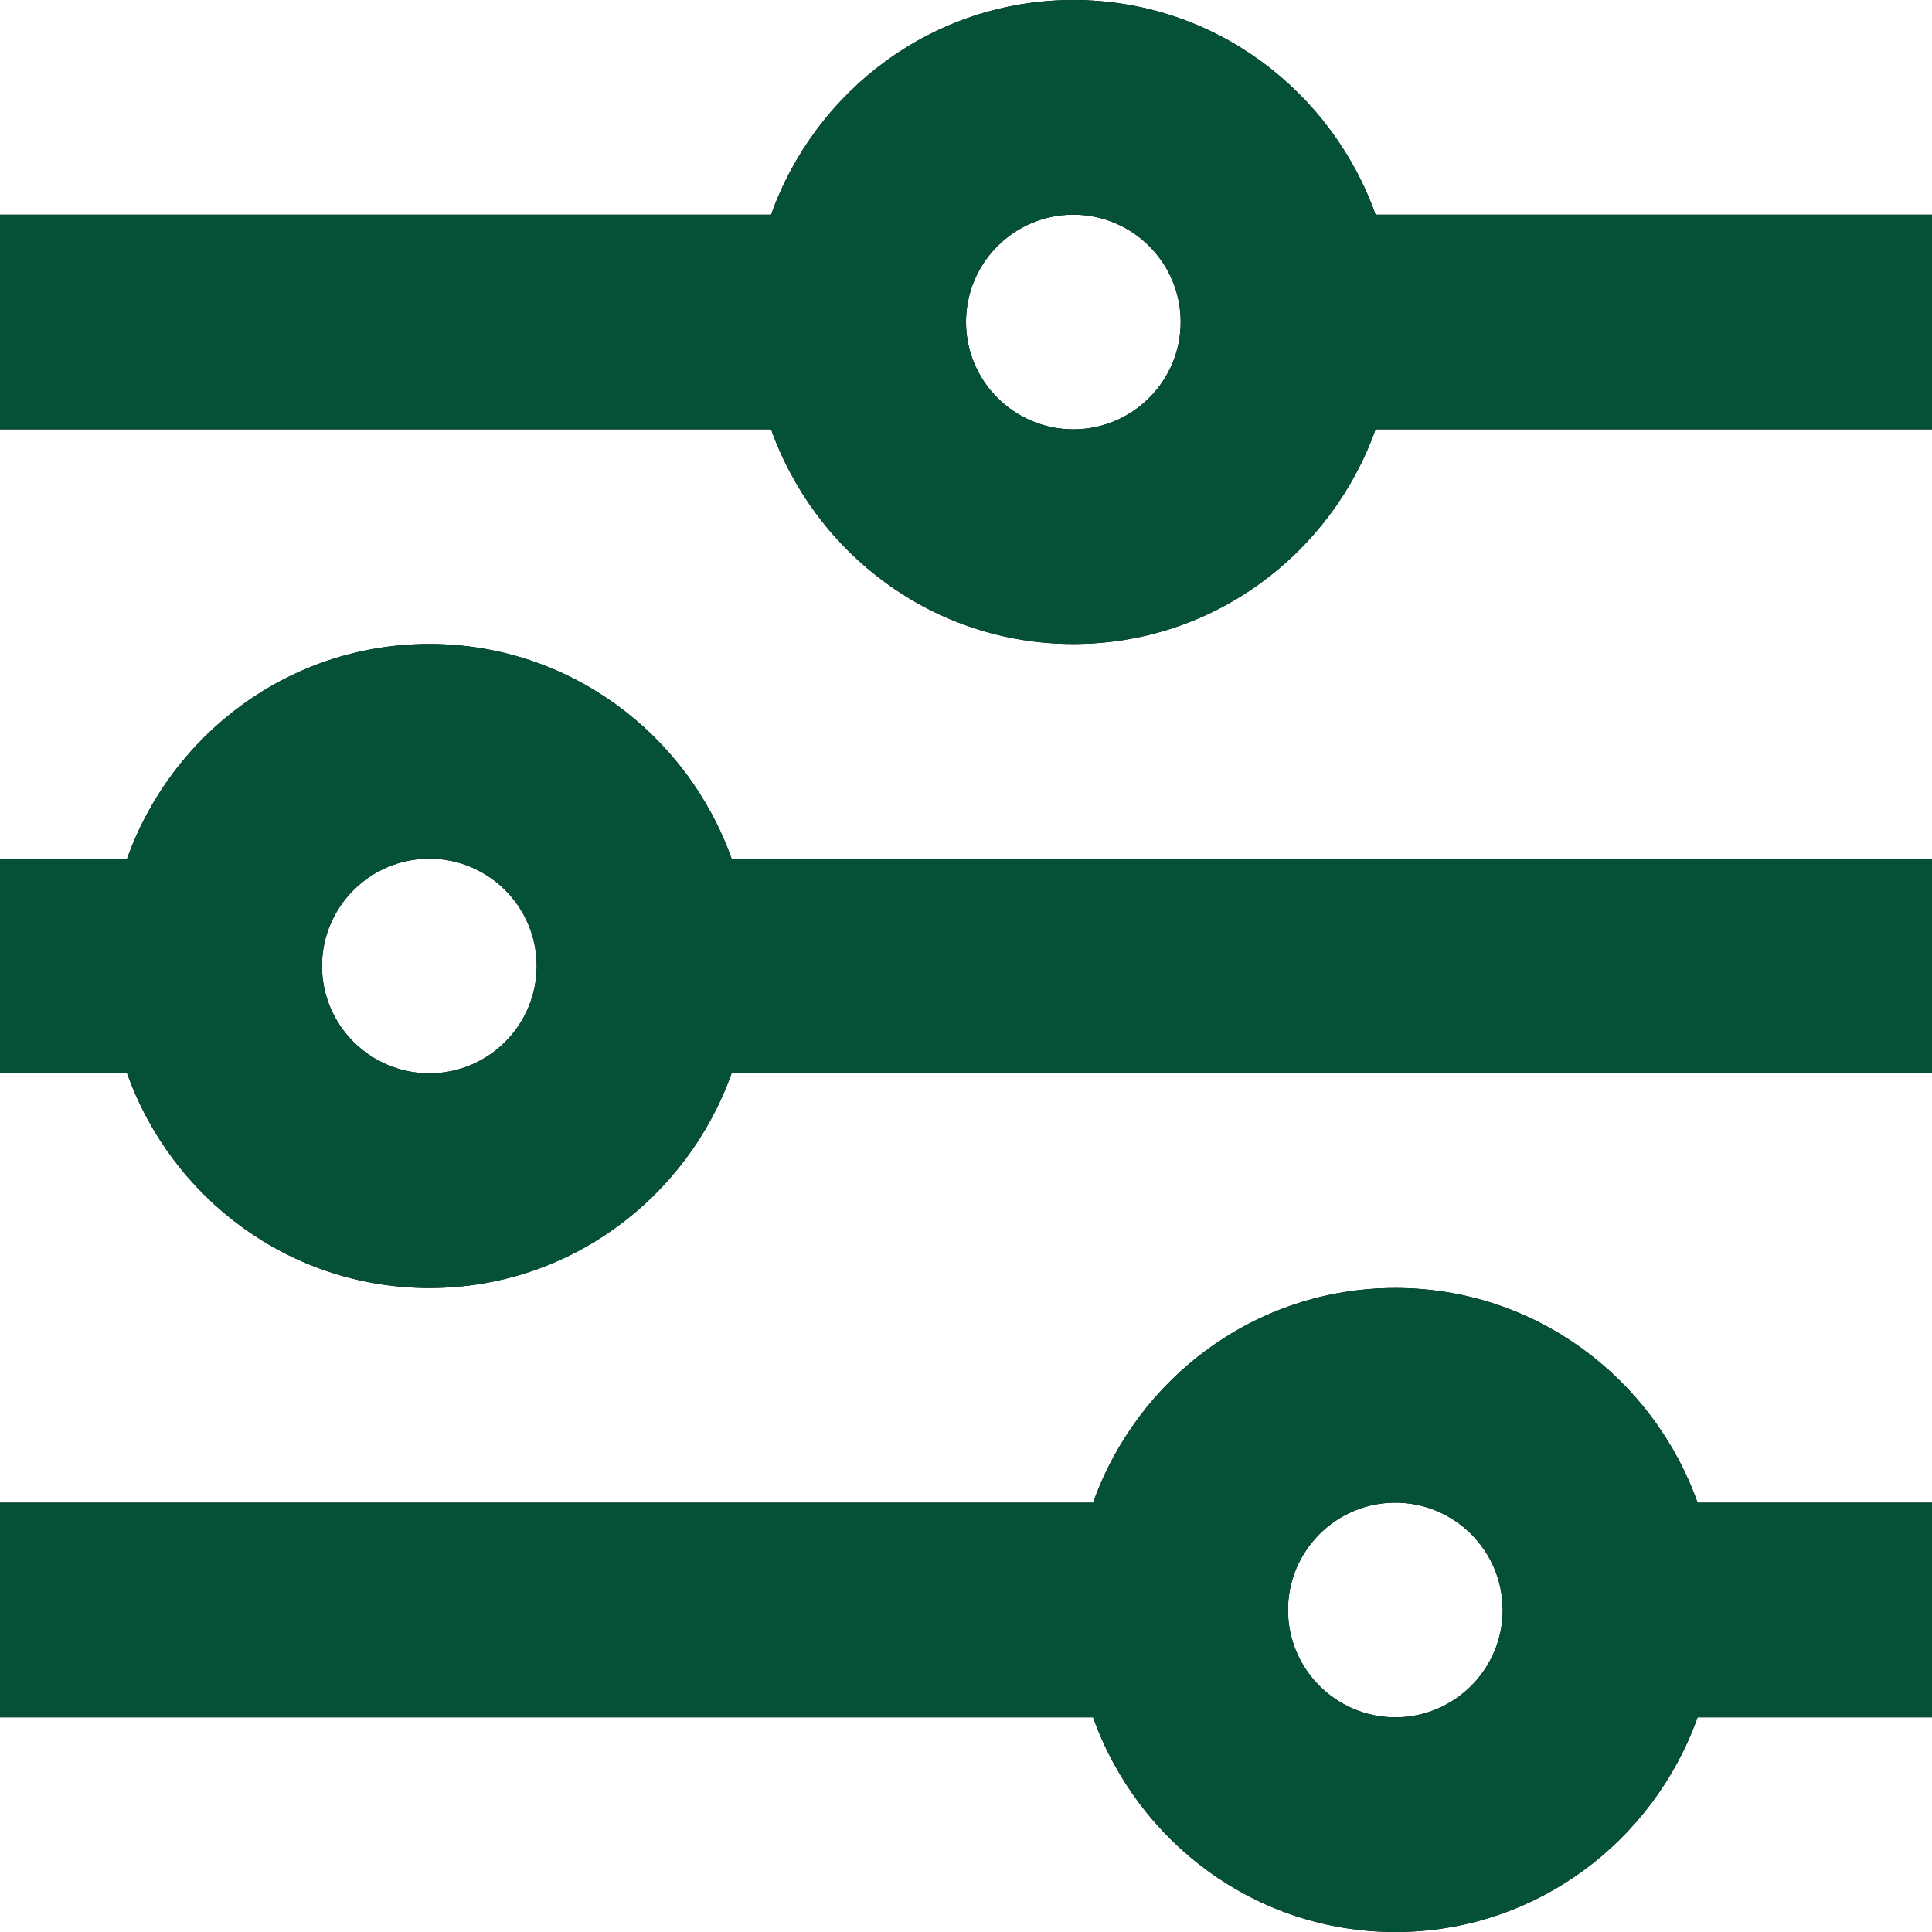 <?xml version="1.0" encoding="UTF-8"?>
<svg id="b" data-name="Layer 2" xmlns="http://www.w3.org/2000/svg" width="18" height="18" viewBox="0 0 18 18">
  <g id="c" data-name="lineart">
    <g>
      <g>
        <path d="M12.816,2c-.414-1.161-1.514-2-2.816-2s-2.402.839-2.816,2H0v2h7.184c.414,1.161,1.514,2,2.816,2s2.402-.839,2.816-2h5.184v-2h-5.184ZM10,4c-.551,0-1-.448-1-1s.449-1,1-1,1,.448,1,1-.449,1-1,1Z"/>
        <path d="M4,6c-1.302,0-2.402.839-2.816,2H0v2h1.184c.414,1.161,1.514,2,2.816,2s2.402-.839,2.816-2h11.184v-2H6.816c-.414-1.161-1.514-2-2.816-2ZM4,10c-.551,0-1-.448-1-1s.449-1,1-1,1,.448,1,1-.449,1-1,1Z"/>
        <path d="M13,12c-1.302,0-2.402.839-2.816,2H0v2h10.184c.414,1.161,1.514,2,2.816,2s2.402-.839,2.816-2h2.184v-2h-2.184c-.414-1.161-1.514-2-2.816-2ZM13,16c-.551,0-1-.448-1-1s.449-1,1-1,1,.448,1,1-.449,1-1,1Z"/>
      </g>
      <g>
        <path d="M12.816,2c-.414-1.161-1.514-2-2.816-2s-2.402.839-2.816,2H0v2h7.184c.414,1.161,1.514,2,2.816,2s2.402-.839,2.816-2h5.184v-2h-5.184ZM10,4c-.551,0-1-.448-1-1s.449-1,1-1,1,.448,1,1-.449,1-1,1Z" fill="#045137"/>
        <path d="M4,6c-1.302,0-2.402.839-2.816,2H0v2h1.184c.414,1.161,1.514,2,2.816,2s2.402-.839,2.816-2h11.184v-2H6.816c-.414-1.161-1.514-2-2.816-2ZM4,10c-.551,0-1-.448-1-1s.449-1,1-1,1,.448,1,1-.449,1-1,1Z" fill="#045137"/>
        <path d="M13,12c-1.302,0-2.402.839-2.816,2H0v2h10.184c.414,1.161,1.514,2,2.816,2s2.402-.839,2.816-2h2.184v-2h-2.184c-.414-1.161-1.514-2-2.816-2ZM13,16c-.551,0-1-.448-1-1s.449-1,1-1,1,.448,1,1-.449,1-1,1Z" fill="#045137"/>
      </g>
    </g>
  </g>
</svg>
